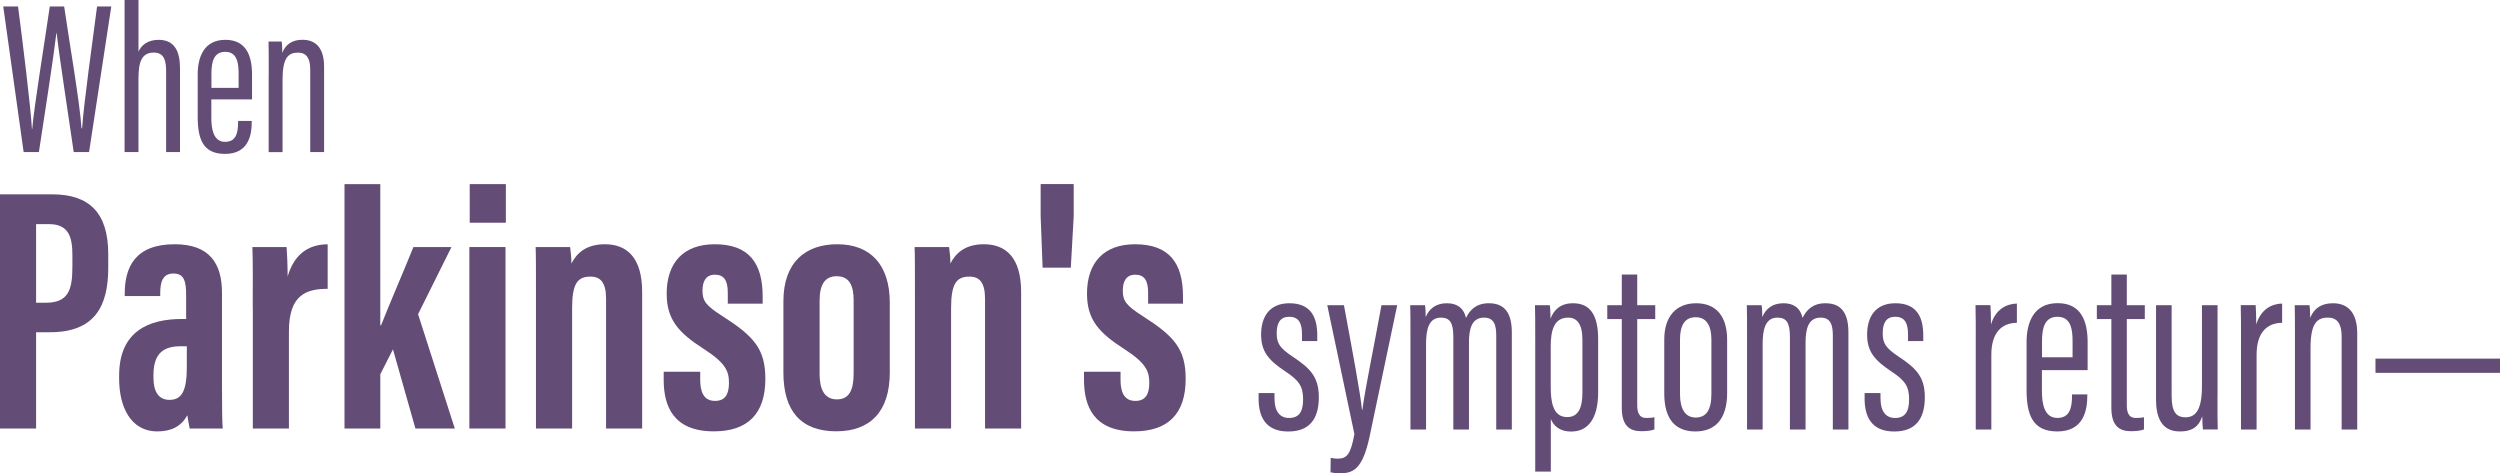 <?xml version="1.0" encoding="utf-8"?>
<!-- Generator: Adobe Illustrator 27.0.0, SVG Export Plug-In . SVG Version: 6.00 Build 0)  -->
<svg version="1.1" id="Layer_1" xmlns="http://www.w3.org/2000/svg" xmlns:xlink="http://www.w3.org/1999/xlink" x="0px" y="0px"
	 viewBox="0 0 509.73 96.5" enable-background="new 0 0 509.73 96.5" xml:space="preserve">
<g>
	<path fill="#634D77" d="M4.82,31.01L0.66,1.32h3.02c0.97,7.41,2.58,20.52,2.83,24.98h0.06c0.35-4.42,2.55-17.82,3.58-24.98h2.93
		c1.05,7.17,3.22,19.79,3.54,24.84h0.12c0.33-4.91,2.08-17.46,3.05-24.84h2.9l-4.53,29.69h-3.13c-1-7.01-2.98-19.65-3.48-24.29H11.5
		c-0.6,5.14-2.5,17.3-3.57,24.29H4.82z"/>
	<path fill="#634D77" d="M28.24,0v10.54c0.55-1.31,1.87-2.42,4.11-2.42c3.35,0,4.35,2.52,4.35,5.78v17.11h-2.83V14.6
		c0-1.93-0.24-3.88-2.49-3.88c-2.58,0-3.15,2.01-3.15,5.46v14.83h-2.83V0H28.24z"/>
	<path fill="#634D77" d="M43.09,20.26v3.78c0,2.36,0.46,4.88,2.8,4.88c2.22,0,2.66-1.77,2.66-4.06v-0.2h2.78v0.18
		c0,2.67-0.63,6.54-5.45,6.54c-4.46,0-5.57-2.97-5.57-7.56v-8.64c0-3.5,1.25-7.06,5.64-7.06c4.23,0,5.44,3.22,5.44,7.07
		c0,1.21,0,3.8,0,5.07H43.09z M48.65,17.91v-2.94c0-2.1-0.3-4.4-2.72-4.4c-2.29,0-2.82,1.94-2.82,4.43v2.91H48.65z"/>
	<path fill="#634D77" d="M54.79,15.31c0-4.51,0-5.7-0.04-6.84h2.69c0.06,0.5,0.12,1.27,0.12,2.3c0.67-1.73,2.04-2.66,4.12-2.66
		c2.4,0,4.4,1.35,4.4,5.46v17.43h-2.83V14.14c0-2.22-0.74-3.41-2.47-3.41c-1.96,0-3.17,0.96-3.17,5.51v14.78h-2.83V15.31z"/>
</g>
<g>
	<path fill="#634D77" d="M0,39.62h10.62c7.58,0,11.45,3.75,11.45,12.19v2.81c0,7.88-2.81,13.12-11.86,13.12H7.36v19.63H0V39.62z
		 M7.36,61.72h2.02c4.59,0,5.38-2.68,5.38-7.34v-2.35c0-3.47-0.63-6.33-4.72-6.33H7.36V61.72z"/>
	<path fill="#634D77" d="M45.27,79.8c0,2.33,0.01,6.17,0.14,7.58h-6.73c-0.15-0.69-0.41-2.19-0.48-2.71
		c-1.26,2.26-3.26,3.29-6.1,3.29c-5.56,0-7.81-5.15-7.81-10.74v-0.64c0-9.12,6.14-11.54,12.81-11.54c0.22,0,0.54,0,0.85,0V60.3
		c0-2.9-0.35-4.53-2.59-4.53c-2.18,0-2.69,1.7-2.69,4v0.6h-7.24V59.9c0-5.36,2.06-10.1,10.19-10.1c7.14,0,9.64,3.94,9.64,9.92V79.8z
		 M38.09,70.6c-0.32,0-1.02,0-1.23,0c-3.36,0-5.57,1.27-5.57,5.88v0.58c0,2.61,0.95,4.47,3.25,4.47c2.46,0,3.55-1.7,3.55-6.69V70.6z
		"/>
	<path fill="#634D77" d="M51.53,62.91c0-6.14,0.06-8.76-0.07-12.54h6.98c0.07,0.71,0.21,4,0.21,5.99c1.47-5,4.72-6.53,8.16-6.55
		v9.08c-4.22,0.01-7.9,1.08-7.9,8.66v19.82h-7.36V62.91z"/>
	<path fill="#634D77" d="M77.56,66.33h0.13c1.62-4.12,4.79-11.43,6.6-15.96h7.76l-6.81,13.69l7.49,23.31h-8.03l-4.58-16.14
		l-2.58,5.08v11.06h-7.3V37.54h7.3V66.33z"/>
	<path fill="#634D77" d="M95.7,50.37h7.37v37H95.7V50.37z M95.77,37.54h7.37v7.87h-7.37V37.54z"/>
	<path fill="#634D77" d="M109.28,61.79c0-7.52,0-9.74-0.07-11.42h7.03c0.13,0.85,0.27,2.3,0.27,3.37c1.07-2.15,3.05-3.94,6.82-3.94
		c4.5,0,7.6,2.73,7.6,9.72v27.85h-7.36V60.91c0-3.34-1.15-4.51-3.18-4.51c-2.62,0-3.74,1.39-3.74,6.42v24.55h-7.37V61.79z"/>
	<path fill="#634D77" d="M142.77,75.79v1.69c0,2.28,0.64,4.26,3,4.26c2,0,2.86-1.22,2.86-3.68c0-2.39-0.67-4.04-5.16-6.93
		c-5.09-3.27-7.54-5.95-7.54-11.25c0-6.26,3.36-10.08,9.8-10.08c6.99,0,9.77,3.86,9.77,10.64v1.48h-7.11v-2.28
		c0-2.58-0.87-3.63-2.62-3.63c-1.82,0-2.54,1.32-2.54,3.27c0,2.07,0.69,3.02,4.06,5.17c6.47,4.12,8.76,6.74,8.76,12.8
		c0,7.08-3.55,10.7-10.51,10.7c-8.32,0-10.22-5.22-10.22-10.51v-1.64H142.77z"/>
	<path fill="#634D77" d="M181.42,61.73v14.22c0,7.93-3.94,11.99-10.92,11.99c-7.21,0-10.77-4.16-10.77-11.95V61.43
		c0-8.01,4.55-11.63,10.98-11.63C177.42,49.8,181.42,53.91,181.42,61.73z M167.11,61.31v14.95c0,2.99,0.91,5.17,3.53,5.17
		c2.46,0,3.41-1.82,3.41-5.29V61.25c0-2.85-0.76-4.93-3.46-4.93C168.18,56.32,167.11,58.04,167.11,61.31z"/>
	<path fill="#634D77" d="M186.55,61.79c0-7.52,0-9.74-0.07-11.42h7.03c0.13,0.85,0.27,2.3,0.27,3.37c1.07-2.15,3.05-3.94,6.82-3.94
		c4.5,0,7.6,2.73,7.6,9.72v27.85h-7.36V60.91c0-3.34-1.15-4.51-3.18-4.51c-2.62,0-3.74,1.39-3.74,6.42v24.55h-7.37V61.79z"/>
	<path fill="#634D77" d="M212.58,54.58l-0.4-10.48v-6.57h6.74v6.57l-0.59,10.48H212.58z"/>
	<path fill="#634D77" d="M228.47,75.79v1.69c0,2.28,0.64,4.26,3,4.26c2,0,2.86-1.22,2.86-3.68c0-2.39-0.67-4.04-5.16-6.93
		c-5.09-3.27-7.54-5.95-7.54-11.25c0-6.26,3.36-10.08,9.8-10.08c6.99,0,9.77,3.86,9.77,10.64v1.48h-7.11v-2.28
		c0-2.58-0.87-3.63-2.62-3.63c-1.82,0-2.54,1.32-2.54,3.27c0,2.07,0.69,3.02,4.06,5.17c6.47,4.12,8.76,6.74,8.76,12.8
		c0,7.08-3.55,10.7-10.51,10.7c-8.32,0-10.22-5.22-10.22-10.51v-1.64H228.47z"/>
</g>
<g>
	<path fill="#634D77" d="M259.86,80.14v1.1c0,2.67,1.11,3.98,2.96,3.98c2.06,0,2.87-1.3,2.87-3.79c0-2.64-0.79-3.83-3.63-5.71
		c-3.37-2.24-4.93-4.01-4.93-7.5c0-3.61,1.69-6.39,5.77-6.39c4.42,0,5.68,2.91,5.68,6.52v1.19h-3.11v-1.36
		c0-2.25-0.63-3.59-2.62-3.59c-1.8,0-2.54,1.24-2.54,3.34c0,2.11,0.64,3.03,3.23,4.77c3.55,2.35,5.36,4.11,5.36,8.29
		c0,4.53-1.99,6.99-6.24,6.99c-4.79,0-6.04-3.23-6.04-6.69v-1.15H259.86z"/>
	<path fill="#634D77" d="M274.02,62.23c1.75,9.44,3.44,18.45,3.67,21.31h0.09c0.51-4.03,2.37-12.92,3.89-21.31h3.21l-5.62,26.74
		c-1.49,7-3.5,7.53-6.24,7.53c-0.59,0-1.28-0.1-1.74-0.2l0.04-2.95c0.23,0.06,0.93,0.17,1.39,0.17c1.9,0,2.69-0.86,3.44-5.02
		l-5.53-26.27H274.02z"/>
	<path fill="#634D77" d="M287.58,69.52c0-4.49,0-6.04-0.05-7.29h3.02c0.12,0.74,0.12,1.58,0.14,2.41c0.72-1.72,2.1-2.81,4.31-2.81
		c1.92,0,3.36,0.79,3.91,2.98c0.76-1.59,2.07-2.98,4.63-2.98c2.42,0,4.71,1.05,4.71,5.92v19.83h-3.18V68.43
		c0-2.04-0.37-3.67-2.48-3.67c-2.52,0-3.08,2.3-3.08,5.09v17.73h-3.19V68.65c0-2.83-0.7-3.89-2.54-3.89c-2.44,0-3.02,2.36-3.02,5.36
		v17.46h-3.18V69.52z"/>
	<path fill="#634D77" d="M316.2,85.44v10.71h-3.18v-26.6c0-3.47,0-5.7-0.05-7.32H316c0.07,0.55,0.14,1.52,0.14,2.76
		c0.61-1.71,1.96-3.16,4.57-3.16c3.46,0,5.14,2.31,5.14,7.33v10.84c0,5.56-2.22,7.99-5.48,7.99
		C317.76,87.98,316.71,86.62,316.2,85.44z M322.64,80.07V69.22c0-3.25-1.2-4.46-2.87-4.46c-2.88,0-3.59,2.51-3.59,5.89v8.18
		c0,3.03,0.4,6.21,3.36,6.21C321.74,85.04,322.64,83.26,322.64,80.07z"/>
	<path fill="#634D77" d="M327.71,62.23h2.96v-6.26h3.15v6.26h3.67v2.83h-3.67v17.51c0,1.33,0.25,2.65,1.86,2.65
		c0.48,0,1.26-0.05,1.64-0.15v2.49c-0.74,0.29-1.83,0.36-2.67,0.36c-2.29,0-3.98-1.02-3.98-4.76V65.06h-2.96V62.23z"/>
	<path fill="#634D77" d="M352.15,69.28v10.81c0,5.52-2.57,7.88-6.48,7.88c-3.91,0-6.34-2.31-6.34-7.72V69.22
		c0-4.73,2.45-7.39,6.5-7.39C350.01,61.83,352.15,64.6,352.15,69.28z M342.54,69.22v11.14c0,2.93,1,4.77,3.2,4.77
		c2.04,0,3.2-1.38,3.2-4.81V69.2c0-2.62-0.9-4.52-3.19-4.52C343.5,64.68,342.54,66.33,342.54,69.22z"/>
	<path fill="#634D77" d="M356.21,69.52c0-4.49,0-6.04-0.05-7.29h3.02c0.12,0.74,0.12,1.58,0.14,2.41c0.72-1.72,2.1-2.81,4.31-2.81
		c1.92,0,3.36,0.79,3.91,2.98c0.76-1.59,2.07-2.98,4.63-2.98c2.42,0,4.71,1.05,4.71,5.92v19.83h-3.18V68.43
		c0-2.04-0.37-3.67-2.48-3.67c-2.52,0-3.08,2.3-3.08,5.09v17.73h-3.19V68.65c0-2.83-0.7-3.89-2.54-3.89c-2.44,0-3.02,2.36-3.02,5.36
		v17.46h-3.18V69.52z"/>
	<path fill="#634D77" d="M383.42,80.14v1.1c0,2.67,1.11,3.98,2.96,3.98c2.06,0,2.87-1.3,2.87-3.79c0-2.64-0.79-3.83-3.63-5.71
		c-3.37-2.24-4.93-4.01-4.93-7.5c0-3.61,1.69-6.39,5.77-6.39c4.42,0,5.68,2.91,5.68,6.52v1.19h-3.11v-1.36
		c0-2.25-0.63-3.59-2.62-3.59c-1.8,0-2.54,1.24-2.54,3.34c0,2.11,0.64,3.03,3.23,4.77c3.55,2.35,5.36,4.11,5.36,8.29
		c0,4.53-1.99,6.99-6.24,6.99c-4.79,0-6.04-3.23-6.04-6.69v-1.15H383.42z"/>
	<path fill="#634D77" d="M402.84,70.86c0-4.06,0.02-6.47-0.05-8.64h3.04c0.05,0.71,0.12,2.14,0.12,3.93
		c0.92-3.05,3.09-4.2,5.28-4.26v3.93c-3.19,0.03-5.21,2.1-5.21,6.53v15.23h-3.18V70.86z"/>
	<path fill="#634D77" d="M416.33,75.48v4.25c0,2.66,0.51,5.48,3.15,5.48c2.5,0,2.99-1.99,2.99-4.57v-0.23h3.12v0.2
		c0,3-0.71,7.36-6.12,7.36c-5.01,0-6.27-3.35-6.27-8.5v-9.72c0-3.93,1.4-7.94,6.34-7.94c4.76,0,6.11,3.62,6.11,7.95
		c0,1.36,0,4.27,0,5.71H416.33z M422.58,72.85v-3.31c0-2.37-0.34-4.95-3.06-4.95c-2.58,0-3.17,2.18-3.17,4.98v3.27H422.58z"/>
	<path fill="#634D77" d="M427.53,62.23h2.96v-6.26h3.15v6.26h3.67v2.83h-3.67v17.51c0,1.33,0.25,2.65,1.86,2.65
		c0.48,0,1.26-0.05,1.64-0.15v2.49c-0.74,0.29-1.83,0.36-2.67,0.36c-2.29,0-3.98-1.02-3.98-4.76V65.06h-2.96V62.23z"/>
	<path fill="#634D77" d="M452.13,80.86c0,3.17,0,5.54,0.05,6.71h-3.02c-0.07-0.45-0.14-1.75-0.14-2.69
		c-0.76,2.31-2.32,3.09-4.51,3.09c-2.01,0-4.91-0.73-4.91-6.44v-19.3h3.18V80.7c0,3.17,0.84,4.38,2.81,4.38
		c1.81,0,3.37-1.08,3.37-6.29V62.23h3.18V80.86z"/>
	<path fill="#634D77" d="M456.92,70.86c0-4.06,0.02-6.47-0.05-8.64h3.04c0.05,0.71,0.12,2.14,0.12,3.93
		c0.92-3.05,3.09-4.2,5.28-4.26v3.93c-3.19,0.03-5.21,2.1-5.21,6.53v15.23h-3.18V70.86z"/>
	<path fill="#634D77" d="M467.92,69.92c0-5.07,0-6.41-0.05-7.69h3.02c0.07,0.57,0.14,1.42,0.14,2.59c0.75-1.95,2.29-2.99,4.64-2.99
		c2.7,0,4.95,1.52,4.95,6.14v19.61h-3.18V68.6c0-2.49-0.83-3.84-2.78-3.84c-2.2,0-3.56,1.08-3.56,6.2v16.62h-3.18V69.92z"/>
	<path fill="#634D77" d="M509.73,73.12v2.9h-25.39v-2.9H509.73z"/>
</g>
</svg>
